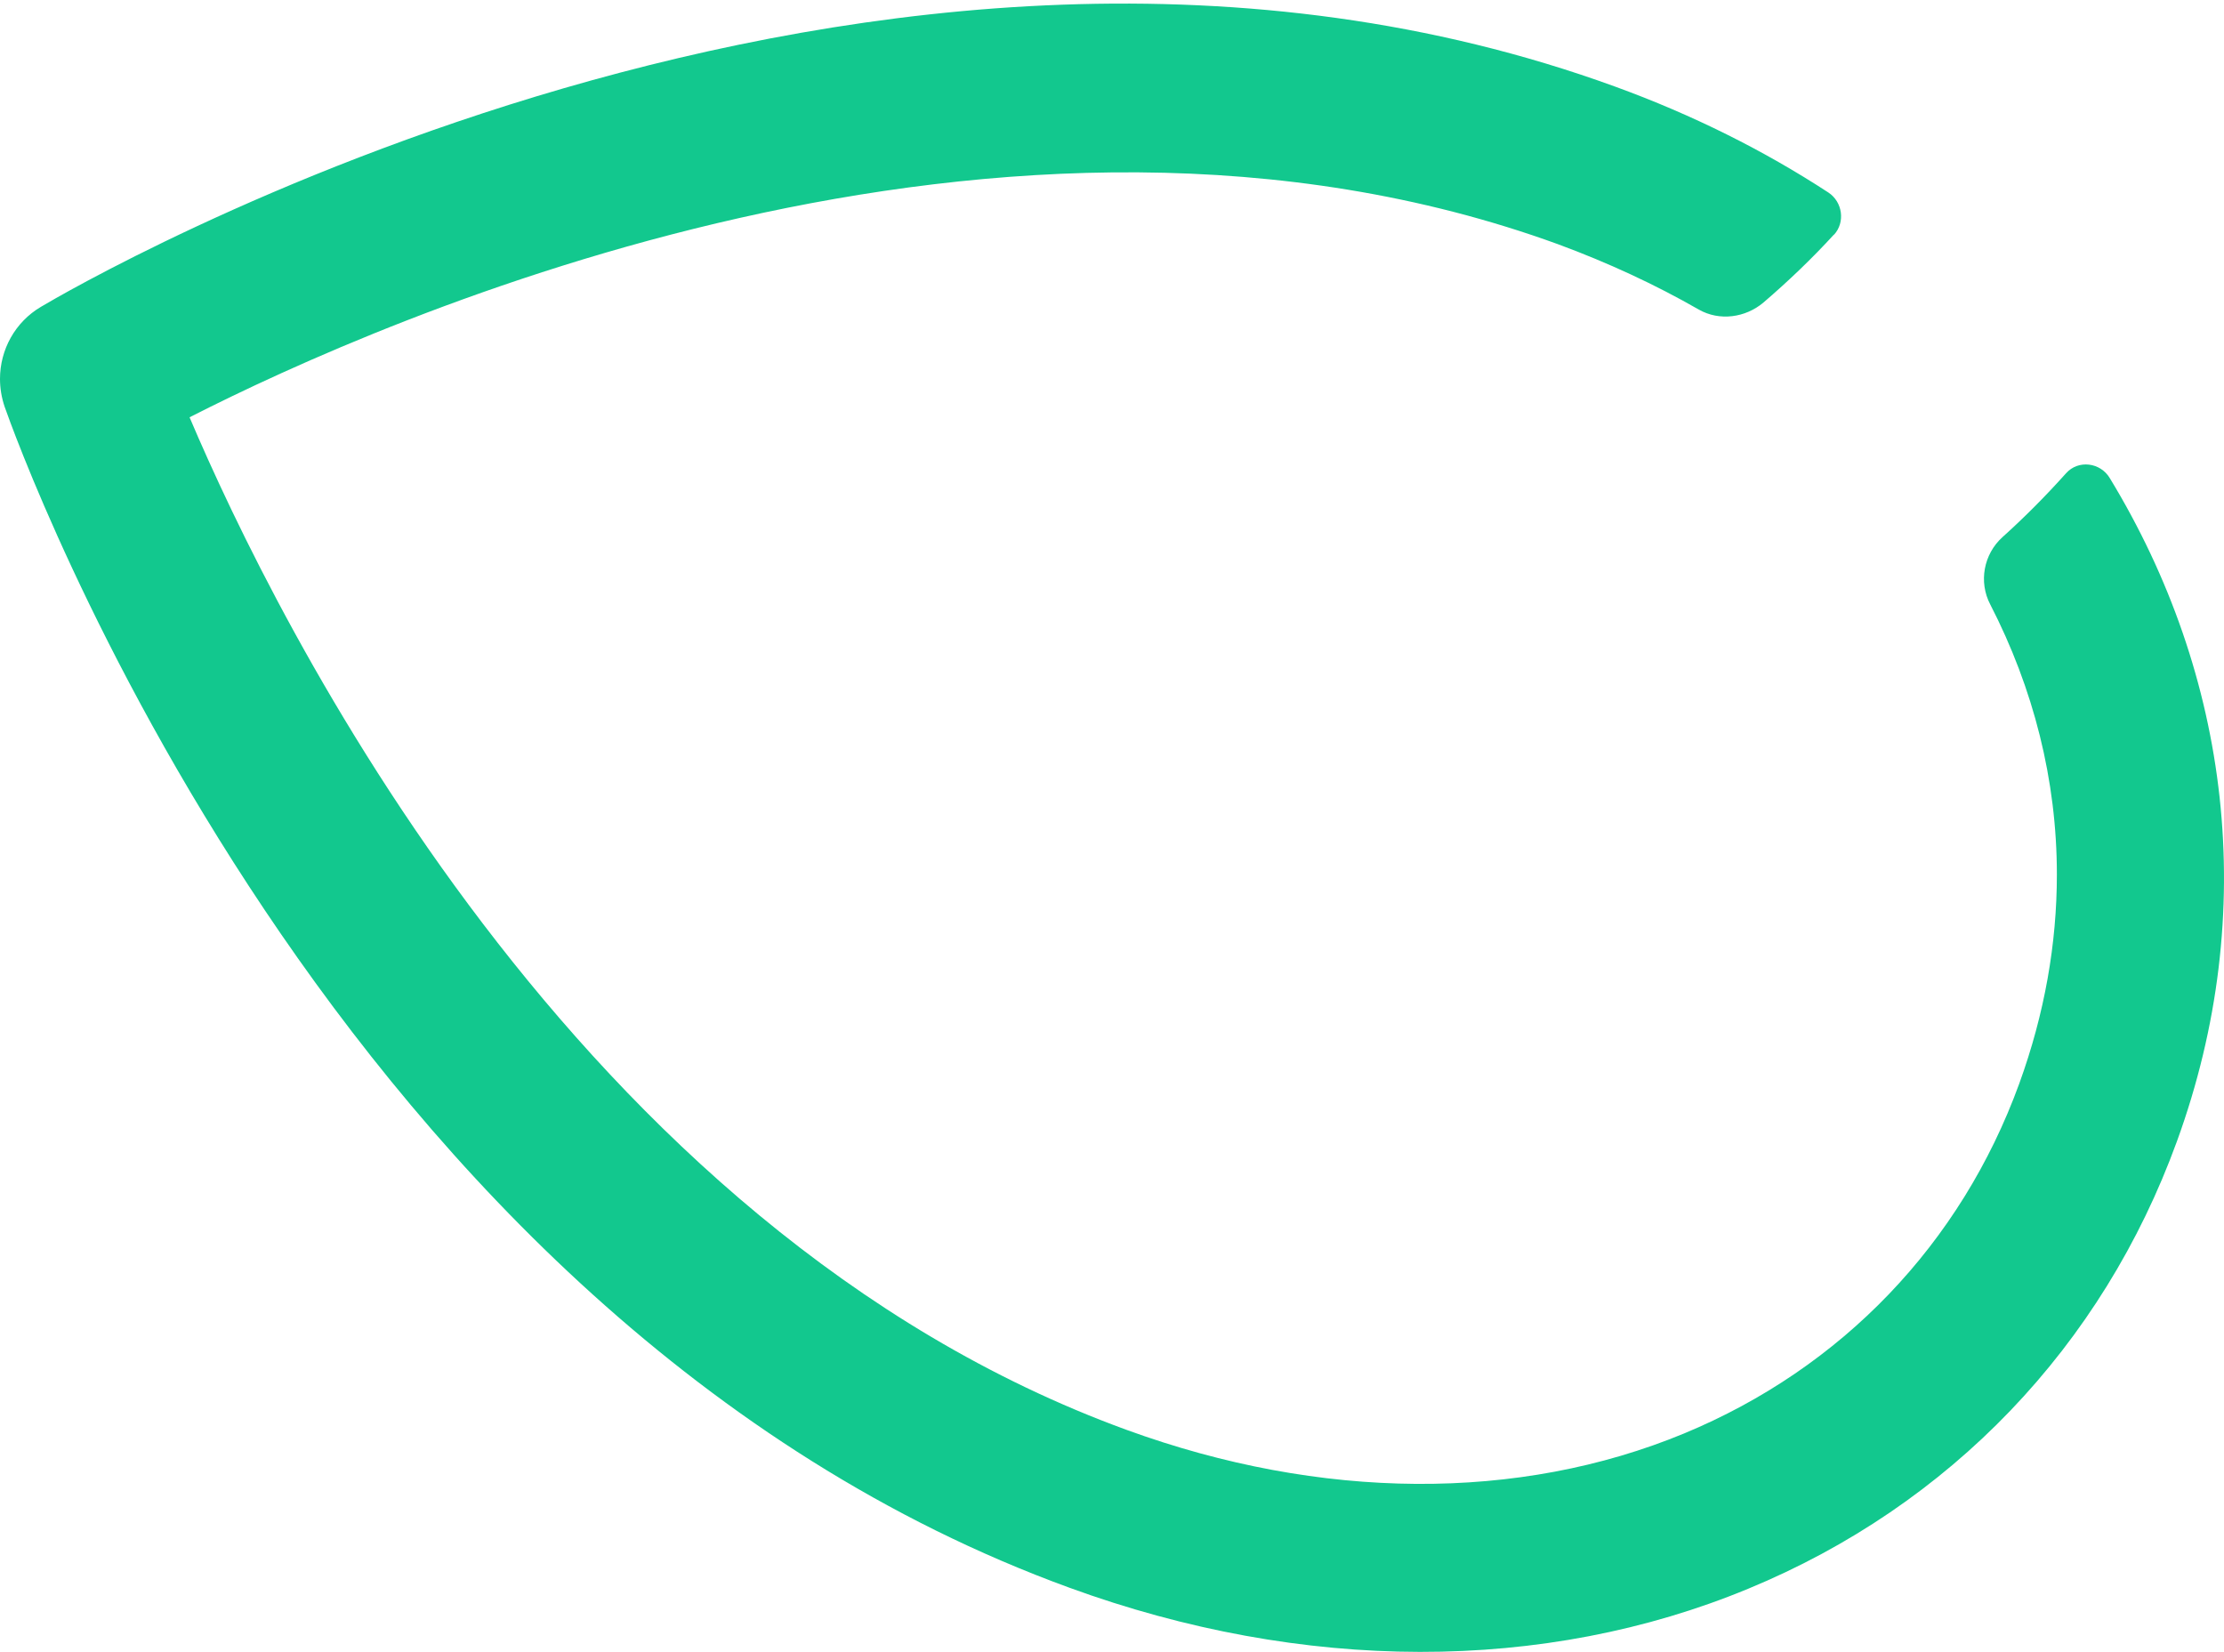 <svg xmlns="http://www.w3.org/2000/svg" width="525" height="390" viewBox="0 0 525 390" fill="none"><path d="M432.933 55.36C427.828 60.948 422.242 66.296 416.295 71.404C412.031 75.009 405.905 75.85 401.039 73.086C390.769 67.198 379.657 62.03 367.765 57.643C237.308 10.173 90.935 74.949 44.747 98.504C65.048 146.275 135.502 290.008 265.958 337.538C311.786 354.243 358.515 354.543 397.556 338.379C434.795 322.936 462.904 293.613 476.659 255.817C482.665 239.293 485.548 222.708 485.548 206.424C485.548 184.131 480.022 162.499 469.811 142.669C467.049 137.382 468.25 130.832 472.694 126.806C478.04 121.999 483.025 116.951 487.71 111.724C490.593 108.479 495.819 109.14 498.041 112.865C526.331 159.374 533.598 215.197 513.898 269.397C496.299 317.829 460.382 355.324 412.692 375.034C364.521 394.983 307.582 394.923 252.444 374.793C77.962 311.219 4.144 104.693 1.081 95.98C0.36 93.817 0 91.654 0 89.43C0 82.58 3.544 76.031 9.67 72.425C17.659 67.678 206.856 -43.066 381.279 20.448C399.598 27.118 416.416 35.531 431.611 45.445C434.975 47.669 435.636 52.476 432.933 55.42V55.36Z" fill="#12C88E"></path></svg>